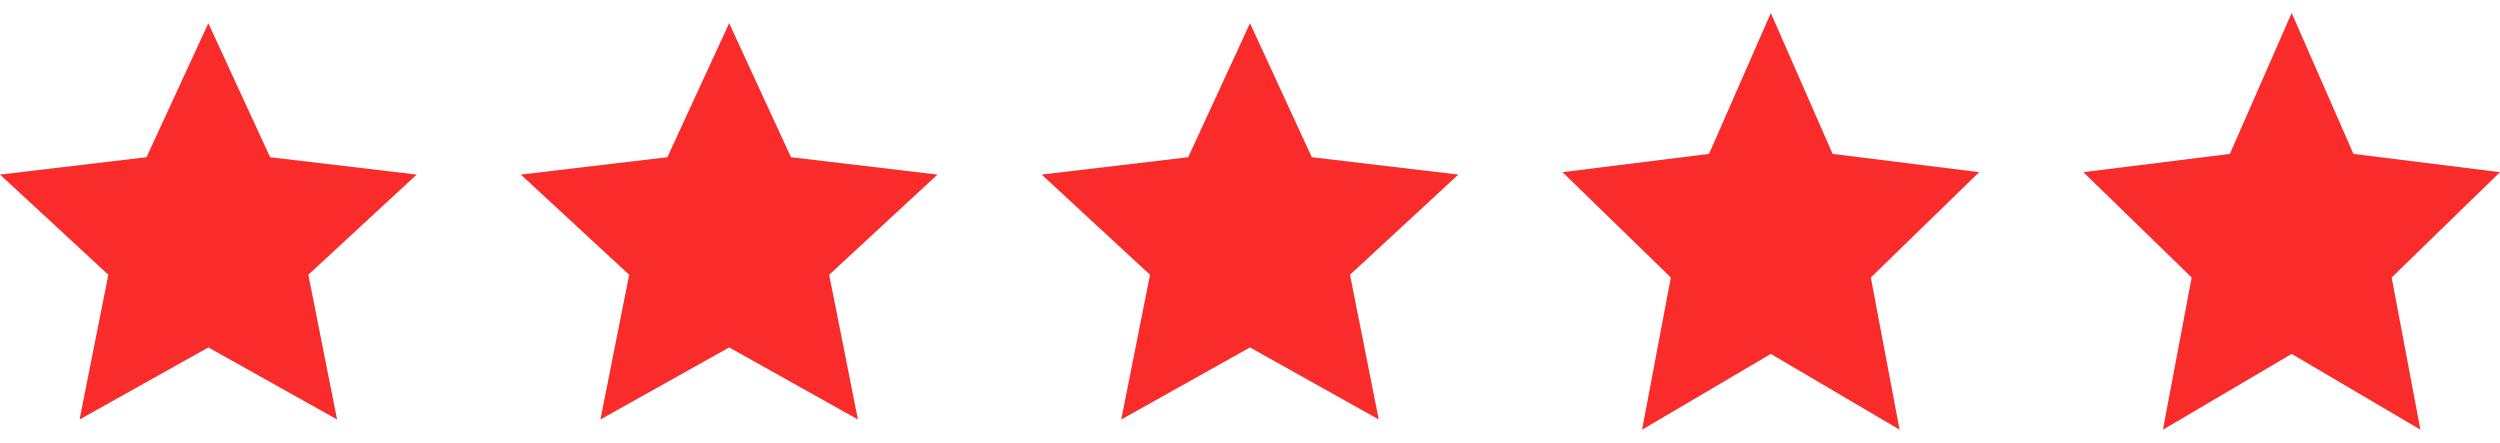 <?xml version="1.0" encoding="UTF-8"?> <svg xmlns="http://www.w3.org/2000/svg" width="96" height="17" viewBox="0 0 96 17" fill="none"><path d="M8 13.341L3.056 16.108L4.16 10.551L0 6.704L5.627 6.037L8 0.892L10.373 6.037L16 6.704L11.84 10.551L12.944 16.108L8 13.341Z" fill="#F92B2B"></path><path d="M28 13.341L23.056 16.108L24.16 10.551L20 6.704L25.627 6.037L28 0.892L30.373 6.037L36 6.704L31.84 10.551L32.944 16.108L28 13.341Z" fill="#F92B2B"></path><path d="M48 13.341L43.056 16.108L44.16 10.551L40 6.704L45.627 6.037L48 0.892L50.373 6.037L56 6.704L51.84 10.551L52.944 16.108L48 13.341Z" fill="#F92B2B"></path><path d="M68 13.59L63.056 16.5L64.16 10.656L60 6.611L65.627 5.91L68 0.5L70.373 5.91L76 6.611L71.84 10.656L72.944 16.5L68 13.59Z" fill="#F92B2B"></path><path d="M88 13.59L83.056 16.5L84.16 10.656L80 6.611L85.627 5.91L88 0.5L90.373 5.91L96 6.611L91.84 10.656L92.944 16.5L88 13.59Z" fill="#F92B2B"></path></svg> 